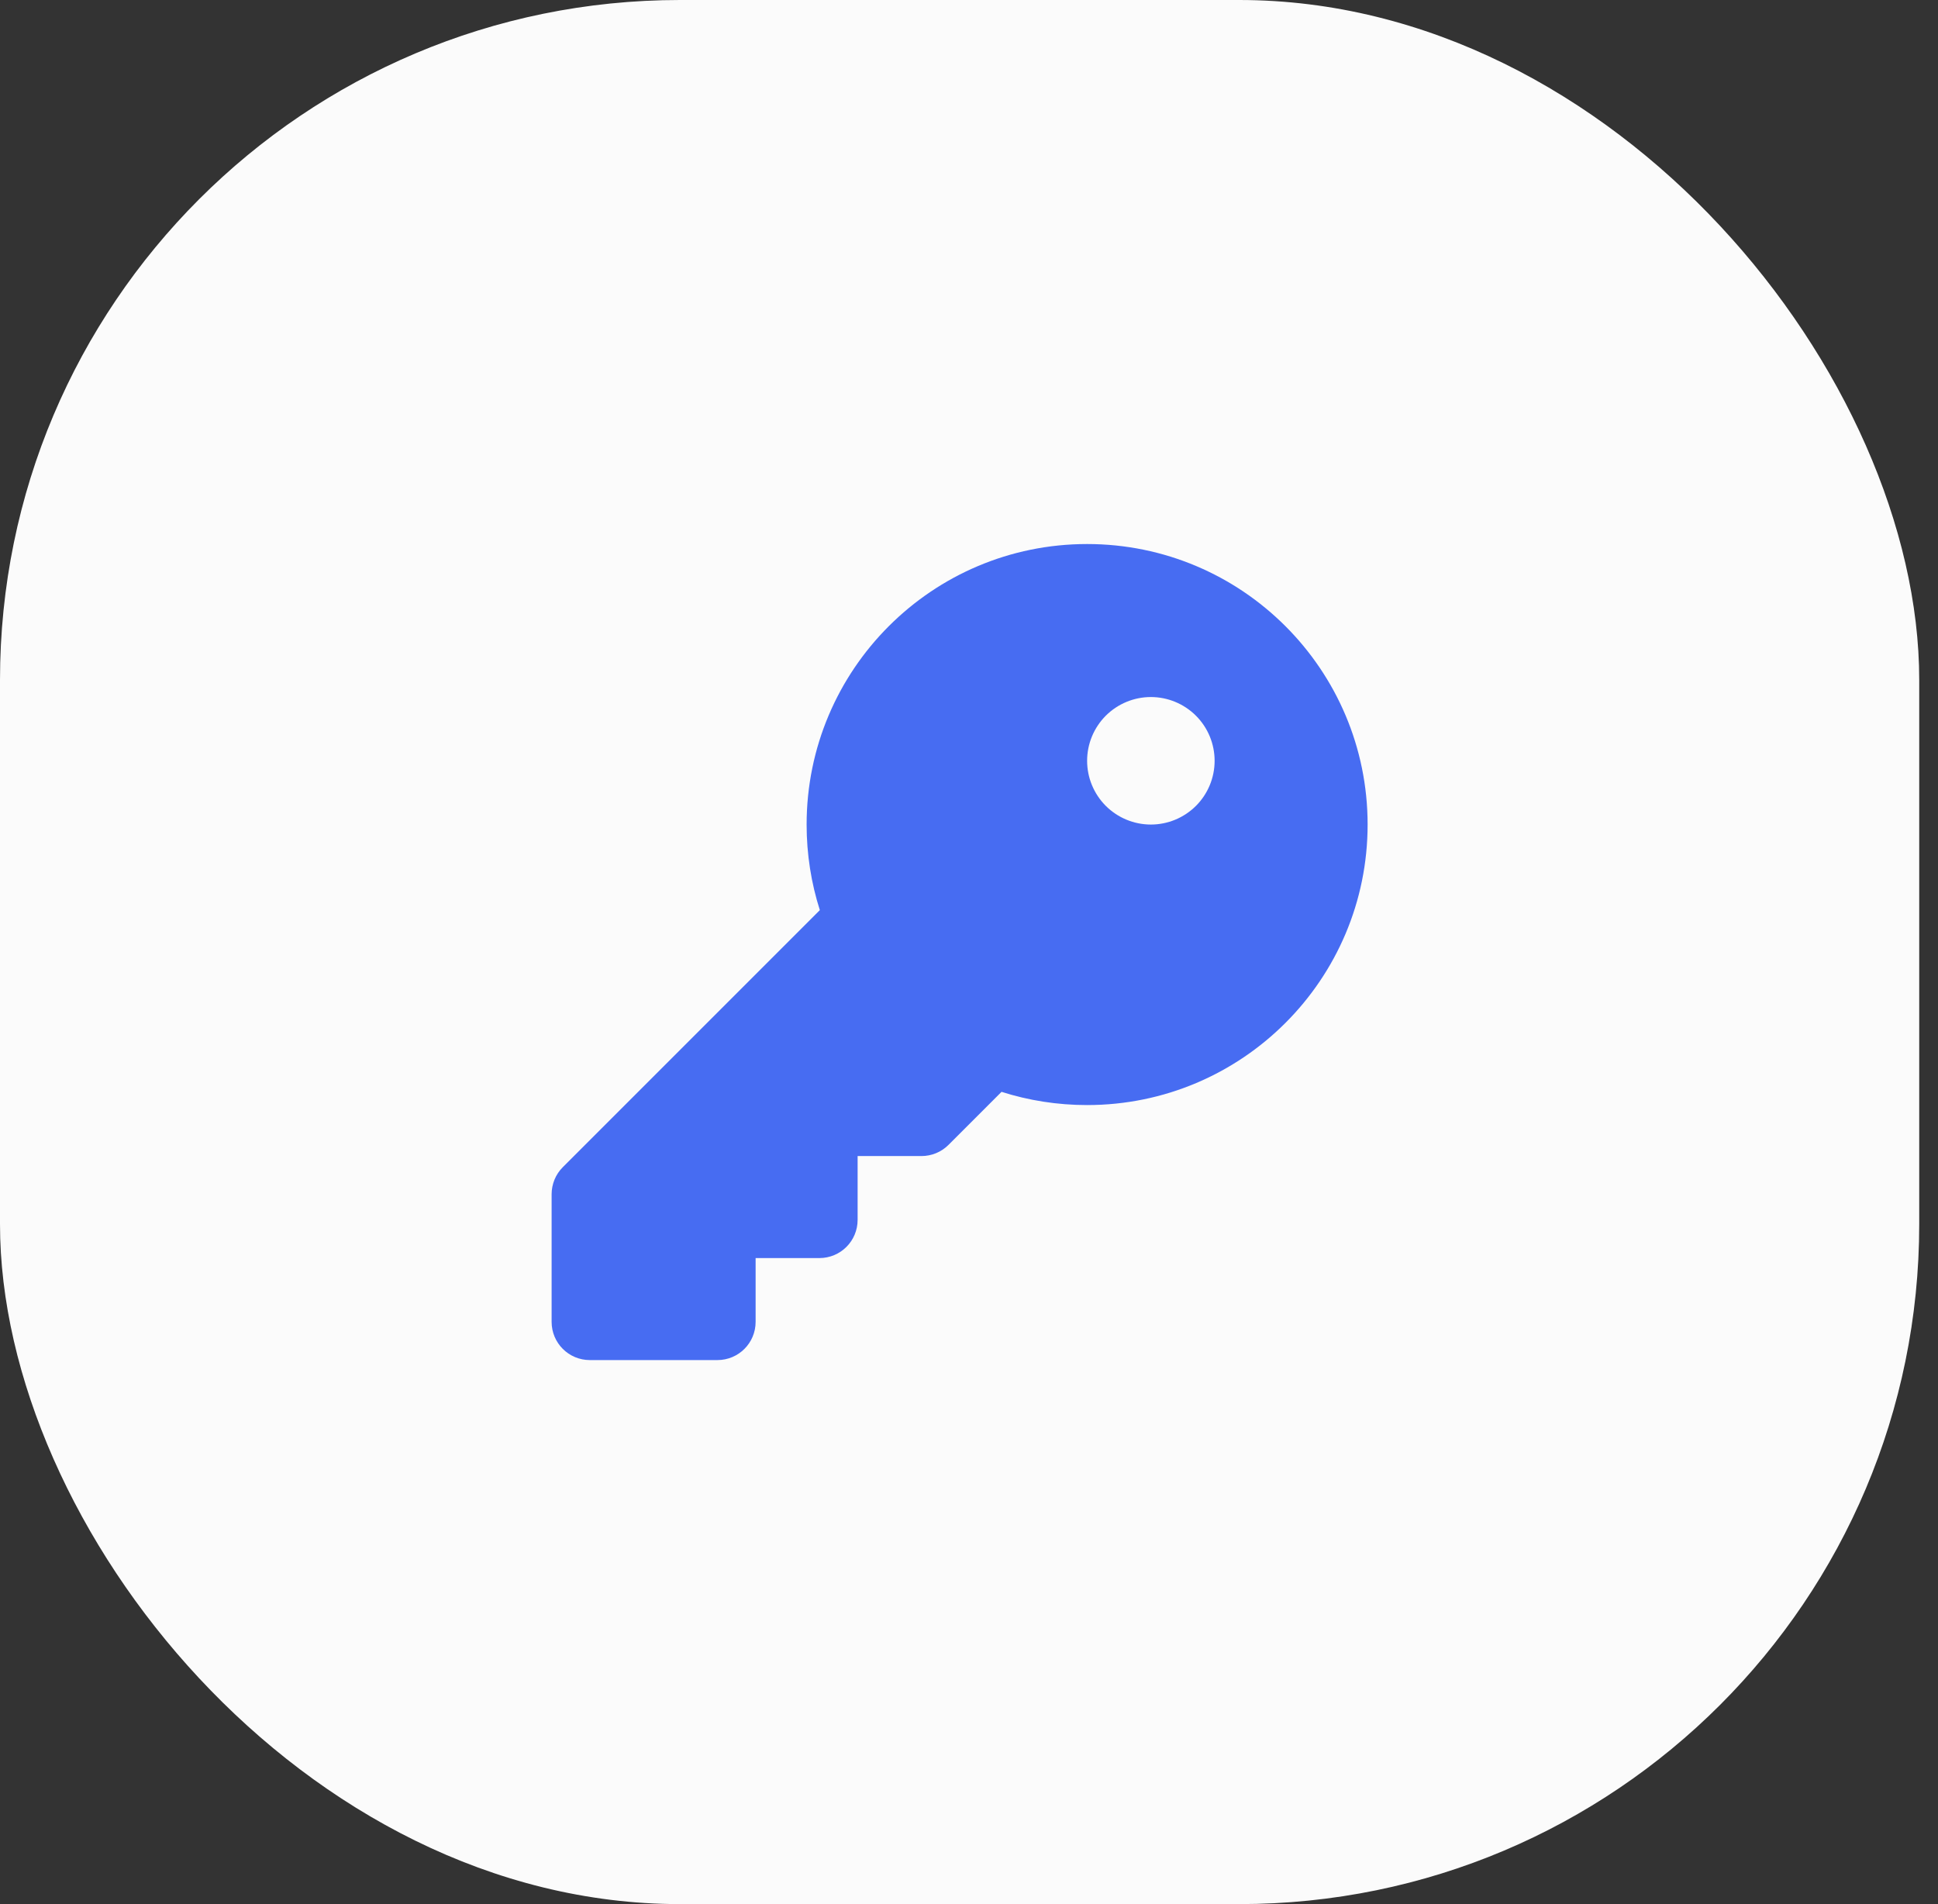 <svg width="57" height="56" viewBox="0 0 57 56" fill="none" xmlns="http://www.w3.org/2000/svg">
<rect x="0" y="0" width="57" height="56" fill="#333333" stroke="none"/>
<rect width="56.448" height="56" rx="20" fill="#FBFBFB"/>
<g clip-path="url(#clip0_6016_3103)">
<path d="M31.974 32.5C36.53 32.5 40.224 28.806 40.224 24.25C40.224 19.694 36.53 16 31.974 16C27.418 16 23.724 19.694 23.724 24.25C23.724 25.127 23.86 25.975 24.113 26.767L16.552 34.328C16.341 34.539 16.224 34.825 16.224 35.125V38.875C16.224 39.498 16.726 40 17.349 40H21.099C21.723 40 22.224 39.498 22.224 38.875V37H24.099C24.723 37 25.224 36.498 25.224 35.875V34H27.099C27.399 34 27.685 33.883 27.896 33.672L29.457 32.111C30.249 32.364 31.098 32.5 31.974 32.5ZM33.849 20.5C34.346 20.5 34.823 20.698 35.175 21.049C35.527 21.401 35.724 21.878 35.724 22.375C35.724 22.872 35.527 23.349 35.175 23.701C34.823 24.052 34.346 24.25 33.849 24.25C33.352 24.25 32.875 24.052 32.523 23.701C32.172 23.349 31.974 22.872 31.974 22.375C31.974 21.878 32.172 21.401 32.523 21.049C32.875 20.698 33.352 20.5 33.849 20.5Z" fill="#476CF2"/>
</g>
<defs>
<clipPath id="clip0_6016_3103">
<rect width="24" height="24" fill="white" transform="translate(16.224 16)"/>
</clipPath>
</defs>
</svg>
